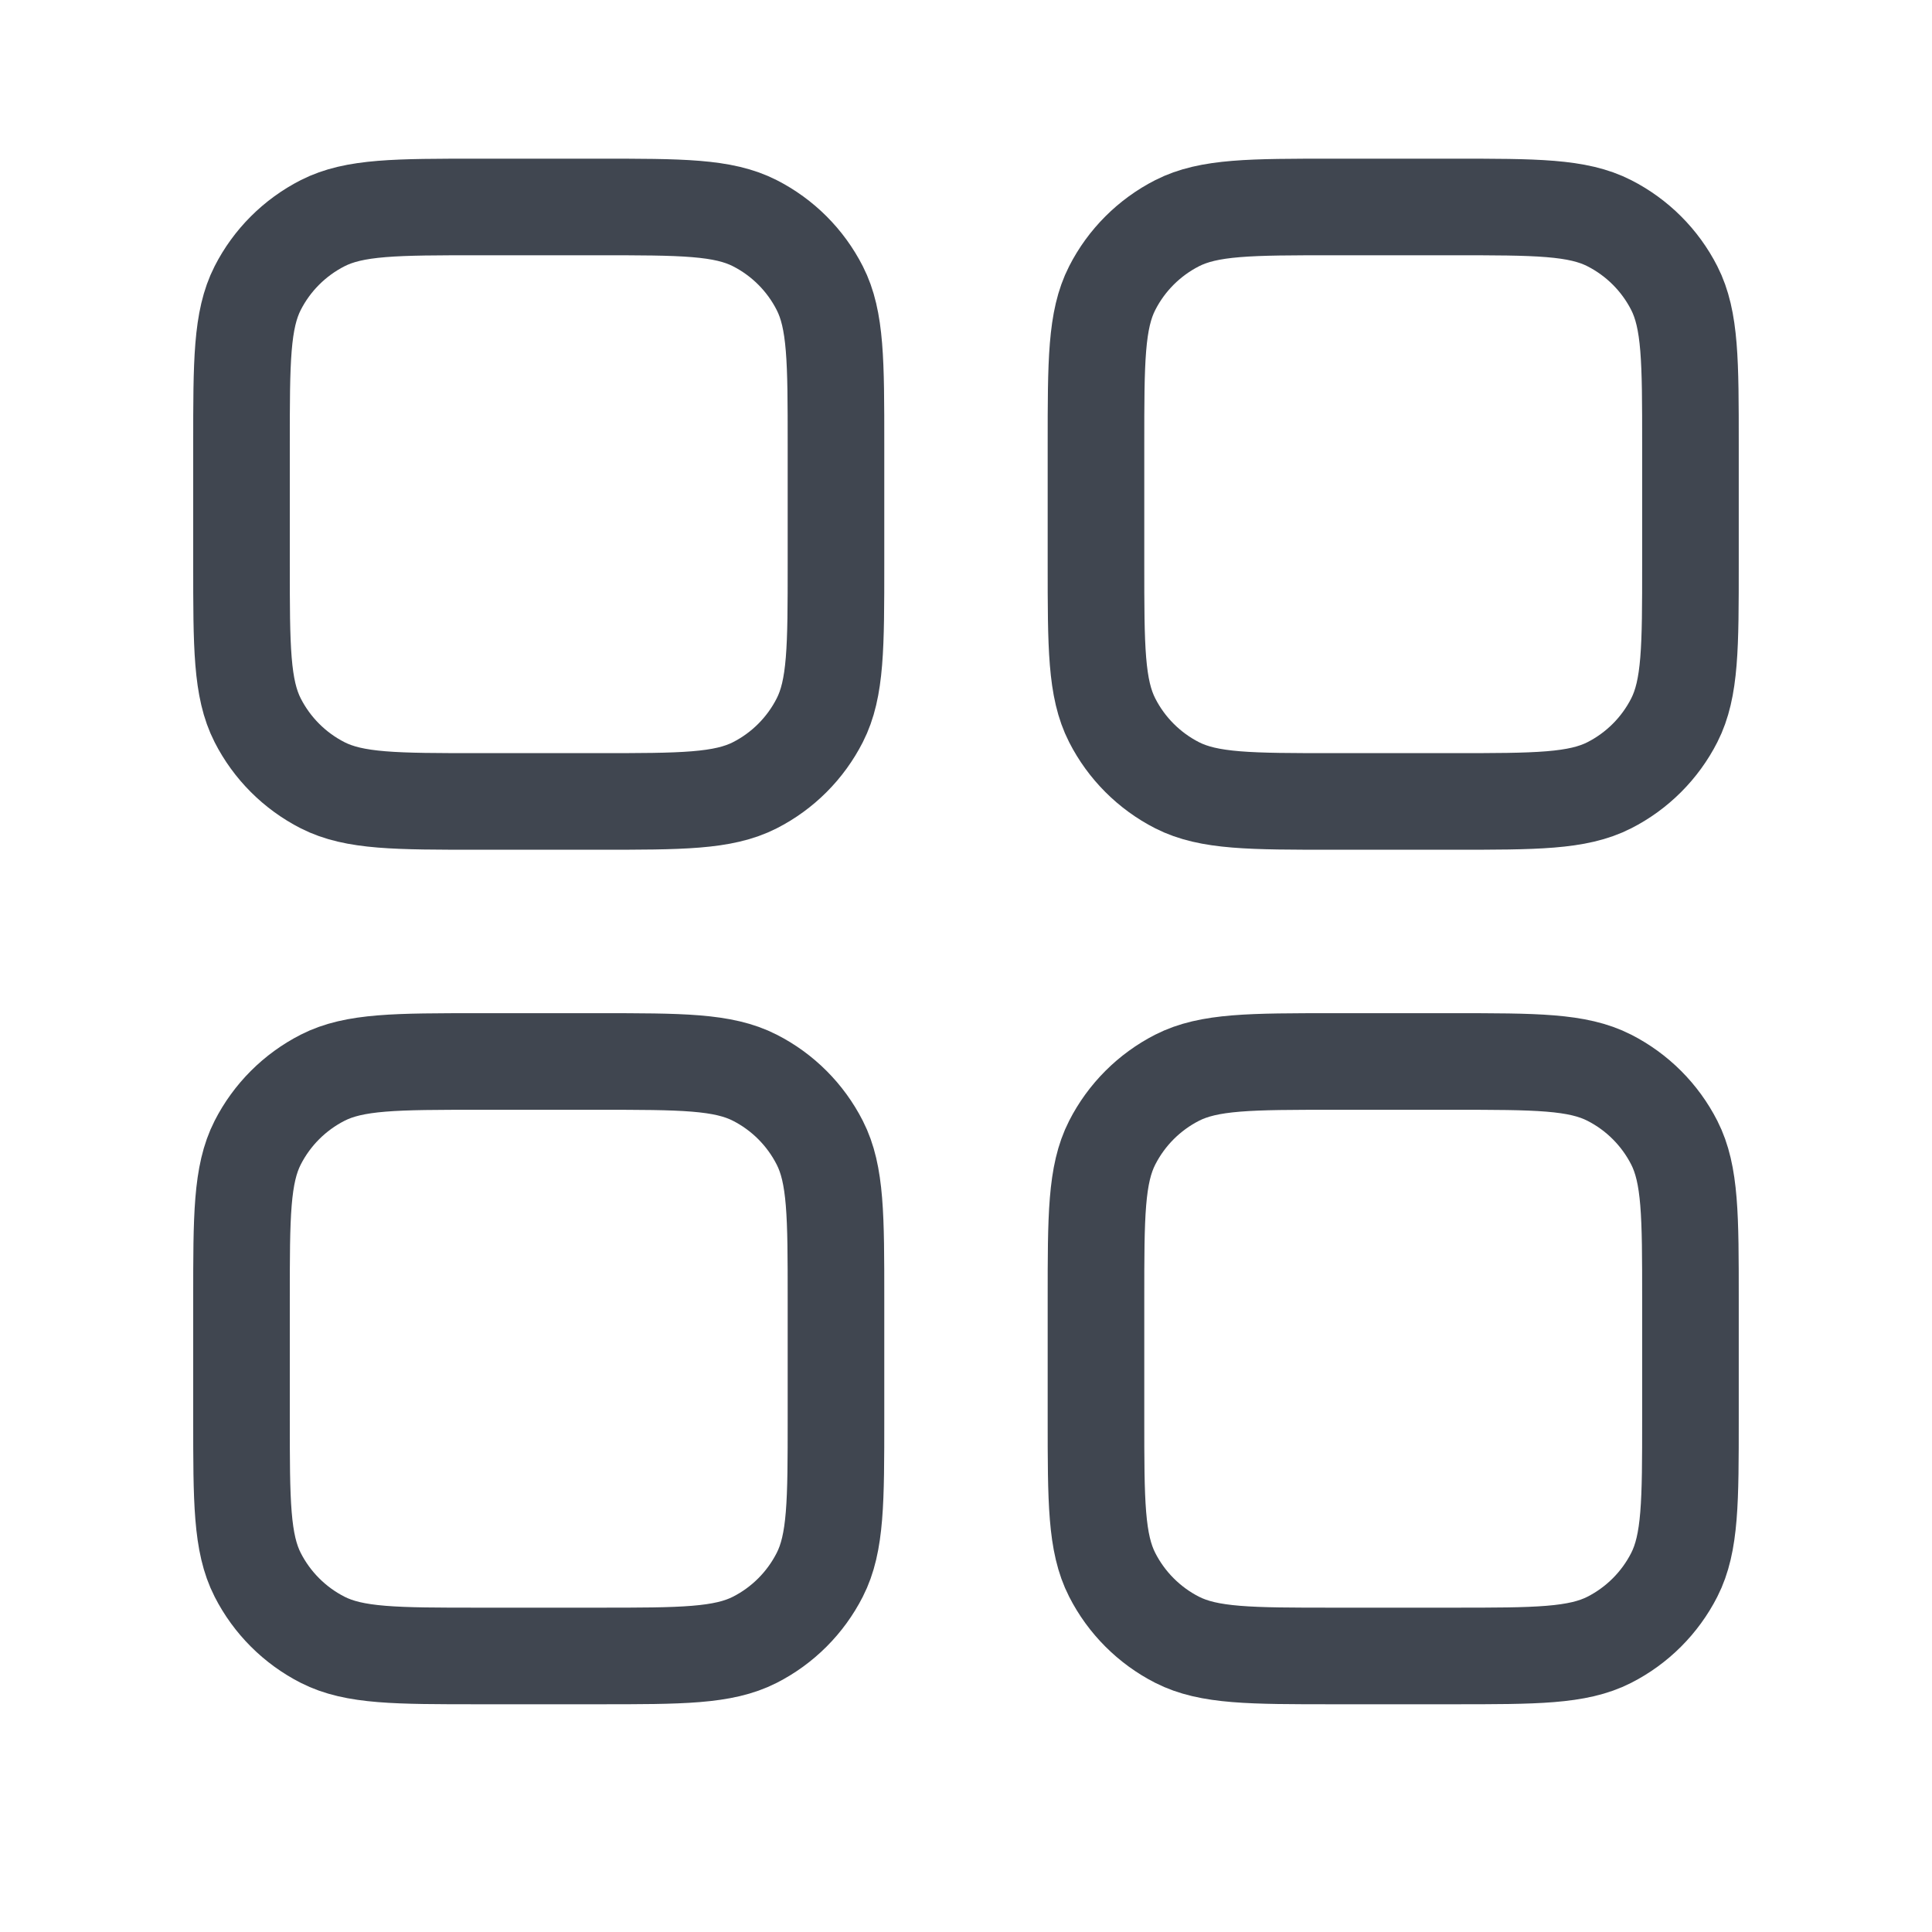 <svg width="40" height="40" viewBox="0 0 40 40" fill="none" xmlns="http://www.w3.org/2000/svg">
<path d="M22.691 9.208C22.691 7.485 22.691 6.623 23.027 5.965C23.322 5.386 23.793 4.916 24.371 4.621C25.03 4.285 25.891 4.285 27.614 4.285H30.076C31.799 4.285 32.661 4.285 33.319 4.621C33.898 4.916 34.369 5.386 34.664 5.965C34.999 6.623 34.999 7.485 34.999 9.208V11.67C34.999 13.393 34.999 14.255 34.664 14.913C34.369 15.492 33.898 15.963 33.319 16.258C32.661 16.593 31.799 16.593 30.076 16.593H27.614C25.891 16.593 25.03 16.593 24.371 16.258C23.793 15.963 23.322 15.492 23.027 14.913C22.691 14.255 22.691 13.393 22.691 11.67V9.208Z" stroke="#404650" stroke-width="2" stroke-linecap="round" stroke-linejoin="round"/>
<path d="M22.691 26.901C22.691 25.177 22.691 24.316 23.027 23.658C23.322 23.079 23.793 22.608 24.371 22.313C25.03 21.977 25.891 21.977 27.614 21.977H30.076C31.799 21.977 32.661 21.977 33.319 22.313C33.898 22.608 34.369 23.079 34.664 23.658C34.999 24.316 34.999 25.177 34.999 26.901V29.362C34.999 31.085 34.999 31.947 34.664 32.605C34.369 33.184 33.898 33.655 33.319 33.95C32.661 34.285 31.799 34.285 30.076 34.285H27.614C25.891 34.285 25.03 34.285 24.371 33.95C23.793 33.655 23.322 33.184 23.027 32.605C22.691 31.947 22.691 31.085 22.691 29.362V26.901Z" stroke="#404650" stroke-width="2" stroke-linecap="round" stroke-linejoin="round"/>
<path d="M5 26.901C5 25.177 5 24.316 5.335 23.658C5.63 23.079 6.101 22.608 6.68 22.313C7.338 21.977 8.2 21.977 9.923 21.977H12.385C14.108 21.977 14.97 21.977 15.628 22.313C16.207 22.608 16.677 23.079 16.972 23.658C17.308 24.316 17.308 25.177 17.308 26.901V29.362C17.308 31.085 17.308 31.947 16.972 32.605C16.677 33.184 16.207 33.655 15.628 33.95C14.97 34.285 14.108 34.285 12.385 34.285H9.923C8.2 34.285 7.338 34.285 6.68 33.95C6.101 33.655 5.63 33.184 5.335 32.605C5 31.947 5 31.085 5 29.362V26.901Z" stroke="#404650" stroke-width="2" stroke-linecap="round" stroke-linejoin="round"/>
<path d="M5 9.208C5 7.485 5 6.623 5.335 5.965C5.63 5.386 6.101 4.916 6.68 4.621C7.338 4.285 8.2 4.285 9.923 4.285H12.385C14.108 4.285 14.97 4.285 15.628 4.621C16.207 4.916 16.677 5.386 16.972 5.965C17.308 6.623 17.308 7.485 17.308 9.208V11.67C17.308 13.393 17.308 14.255 16.972 14.913C16.677 15.492 16.207 15.963 15.628 16.258C14.97 16.593 14.108 16.593 12.385 16.593H9.923C8.2 16.593 7.338 16.593 6.68 16.258C6.101 15.963 5.63 15.492 5.335 14.913C5 14.255 5 13.393 5 11.67V9.208Z" stroke="#404650" stroke-width="2" stroke-linecap="round" stroke-linejoin="round"/>
</svg>
